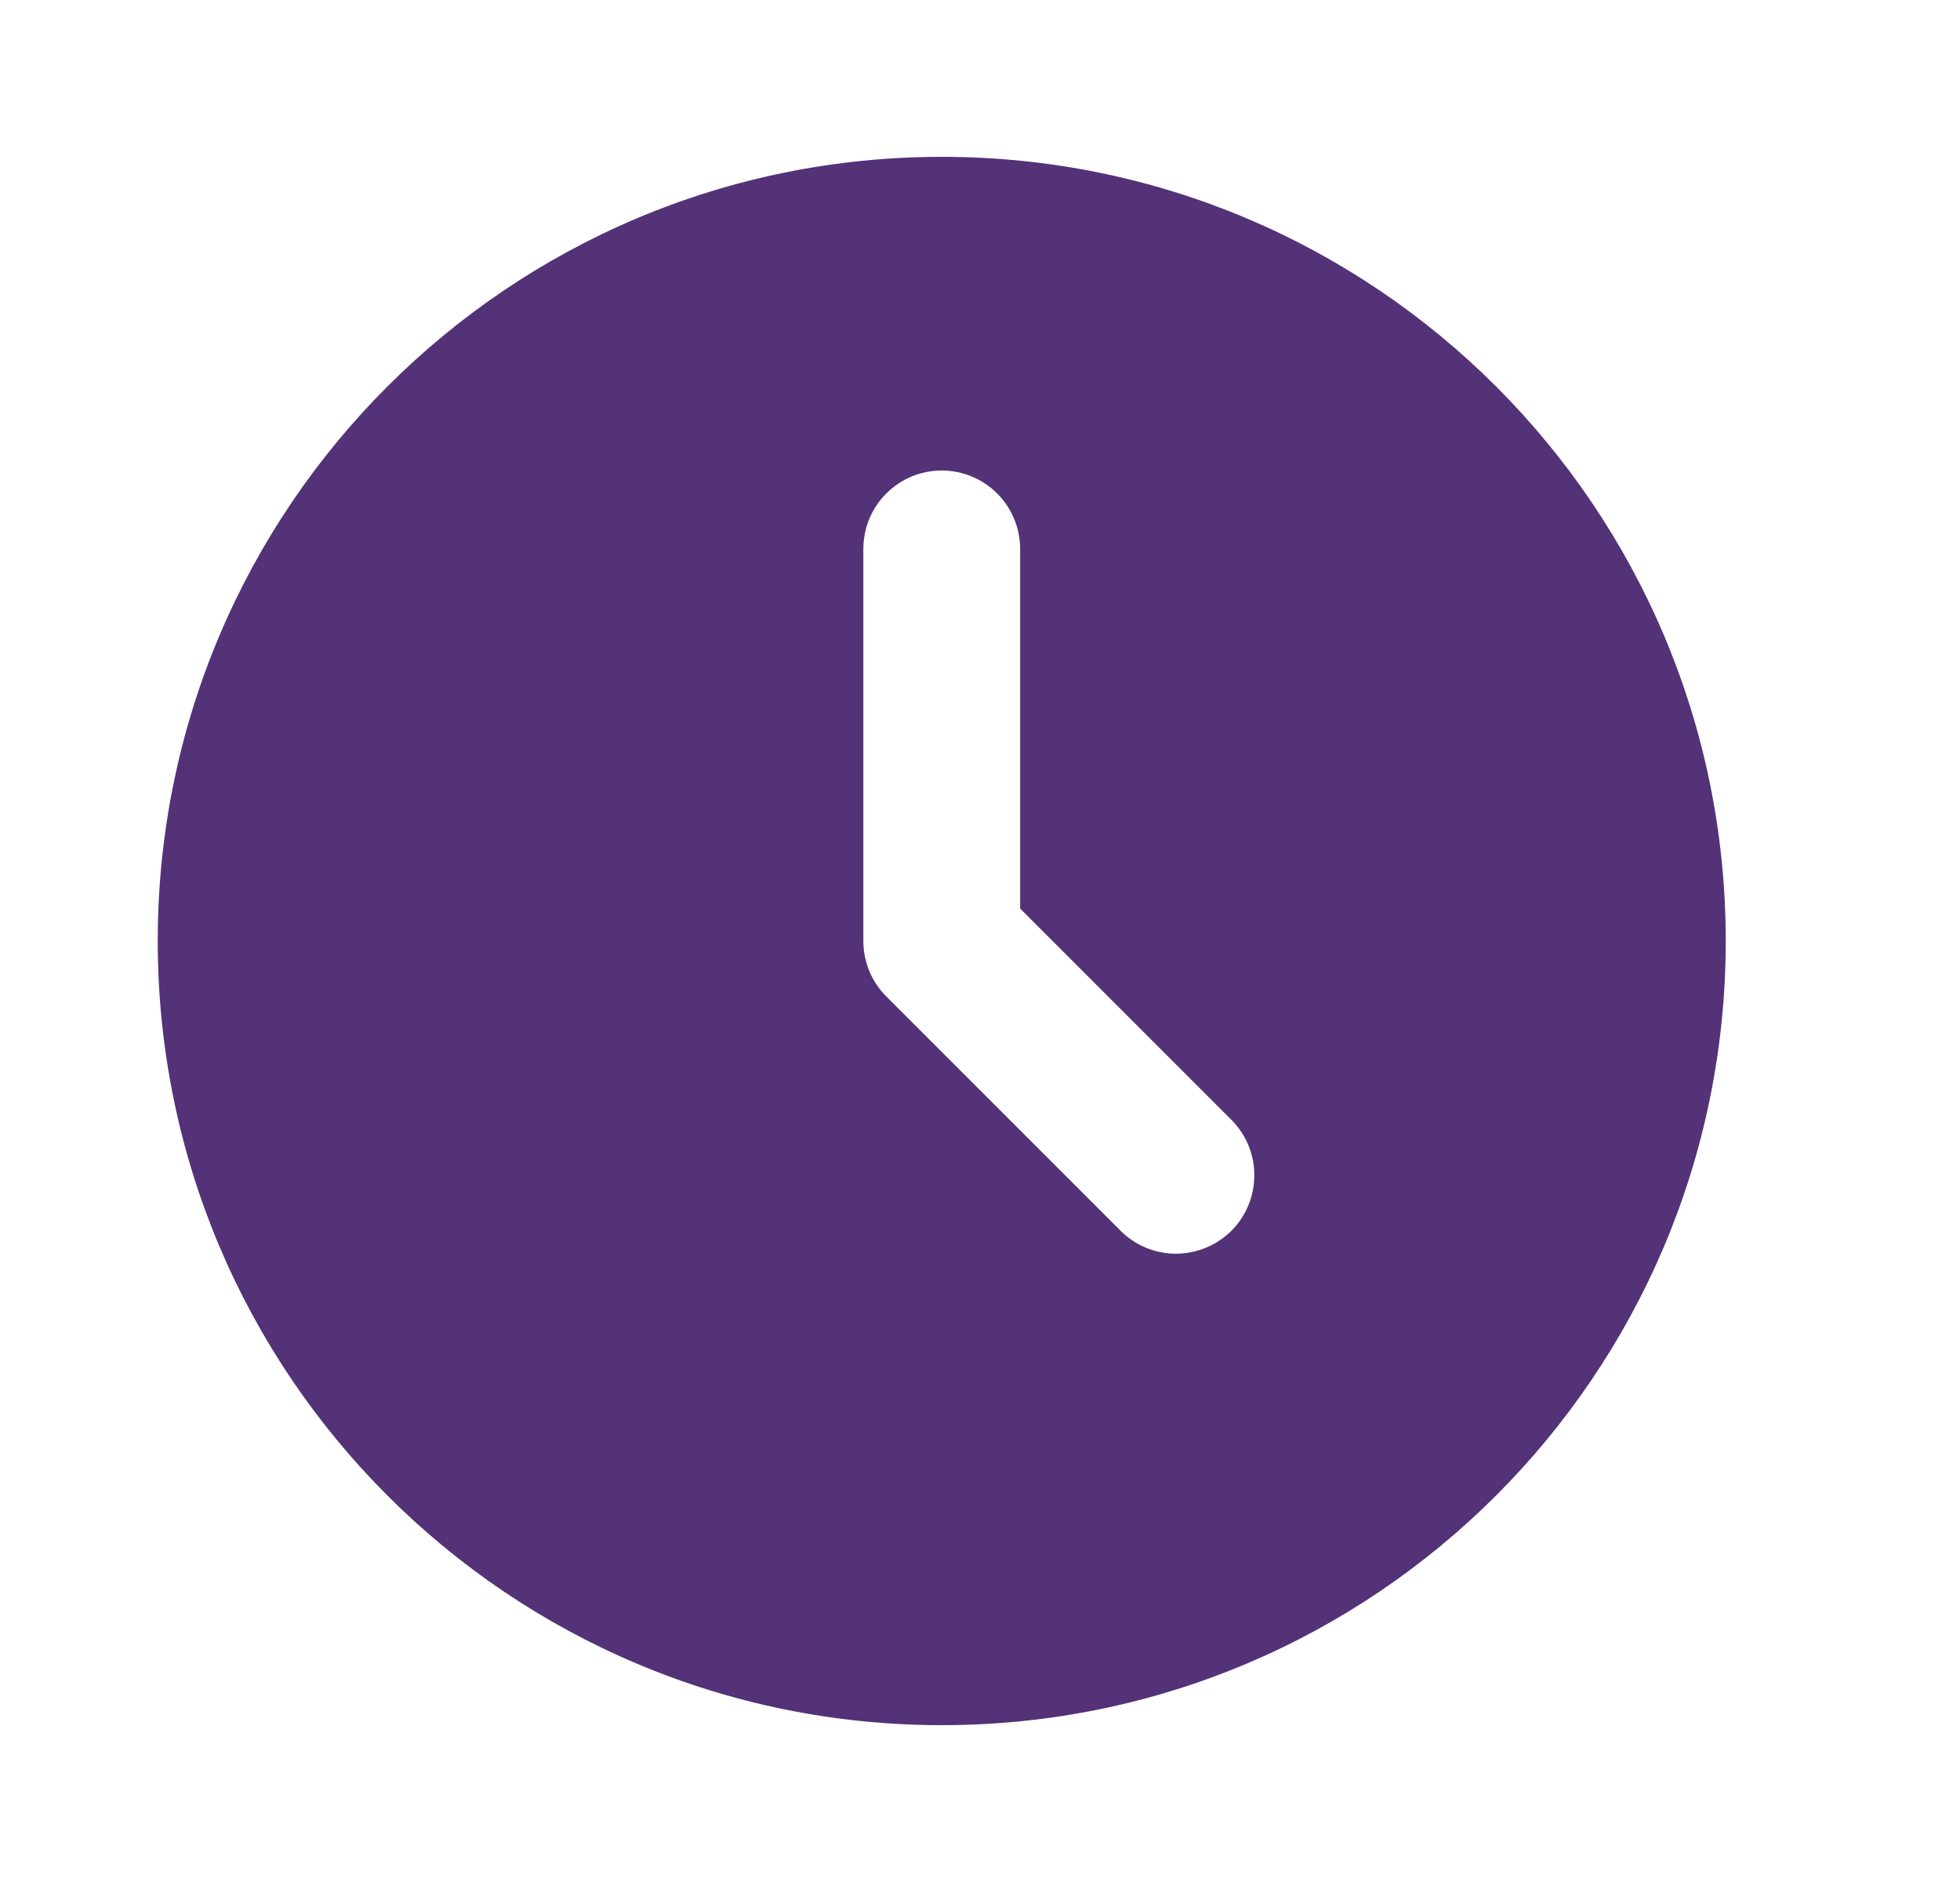<svg width="25" height="24" viewBox="0 0 25 24" fill="none" xmlns="http://www.w3.org/2000/svg">
<path d="M12.012 2C17.535 2 22.012 6.477 22.012 12C22.012 17.523 17.535 22 12.012 22C6.489 22 2.012 17.523 2.012 12C2.012 6.477 6.489 2 12.012 2ZM12.012 6C11.746 6 11.492 6.105 11.305 6.293C11.117 6.48 11.012 6.735 11.012 7V12C11.012 12.265 11.117 12.52 11.305 12.707L14.305 15.707C14.493 15.889 14.746 15.99 15.008 15.988C15.27 15.985 15.521 15.88 15.707 15.695C15.892 15.509 15.997 15.259 15.999 14.996C16.002 14.734 15.901 14.482 15.719 14.293L13.012 11.586V7C13.012 6.735 12.906 6.48 12.719 6.293C12.531 6.105 12.277 6 12.012 6Z" fill="#533278"/>
</svg>
